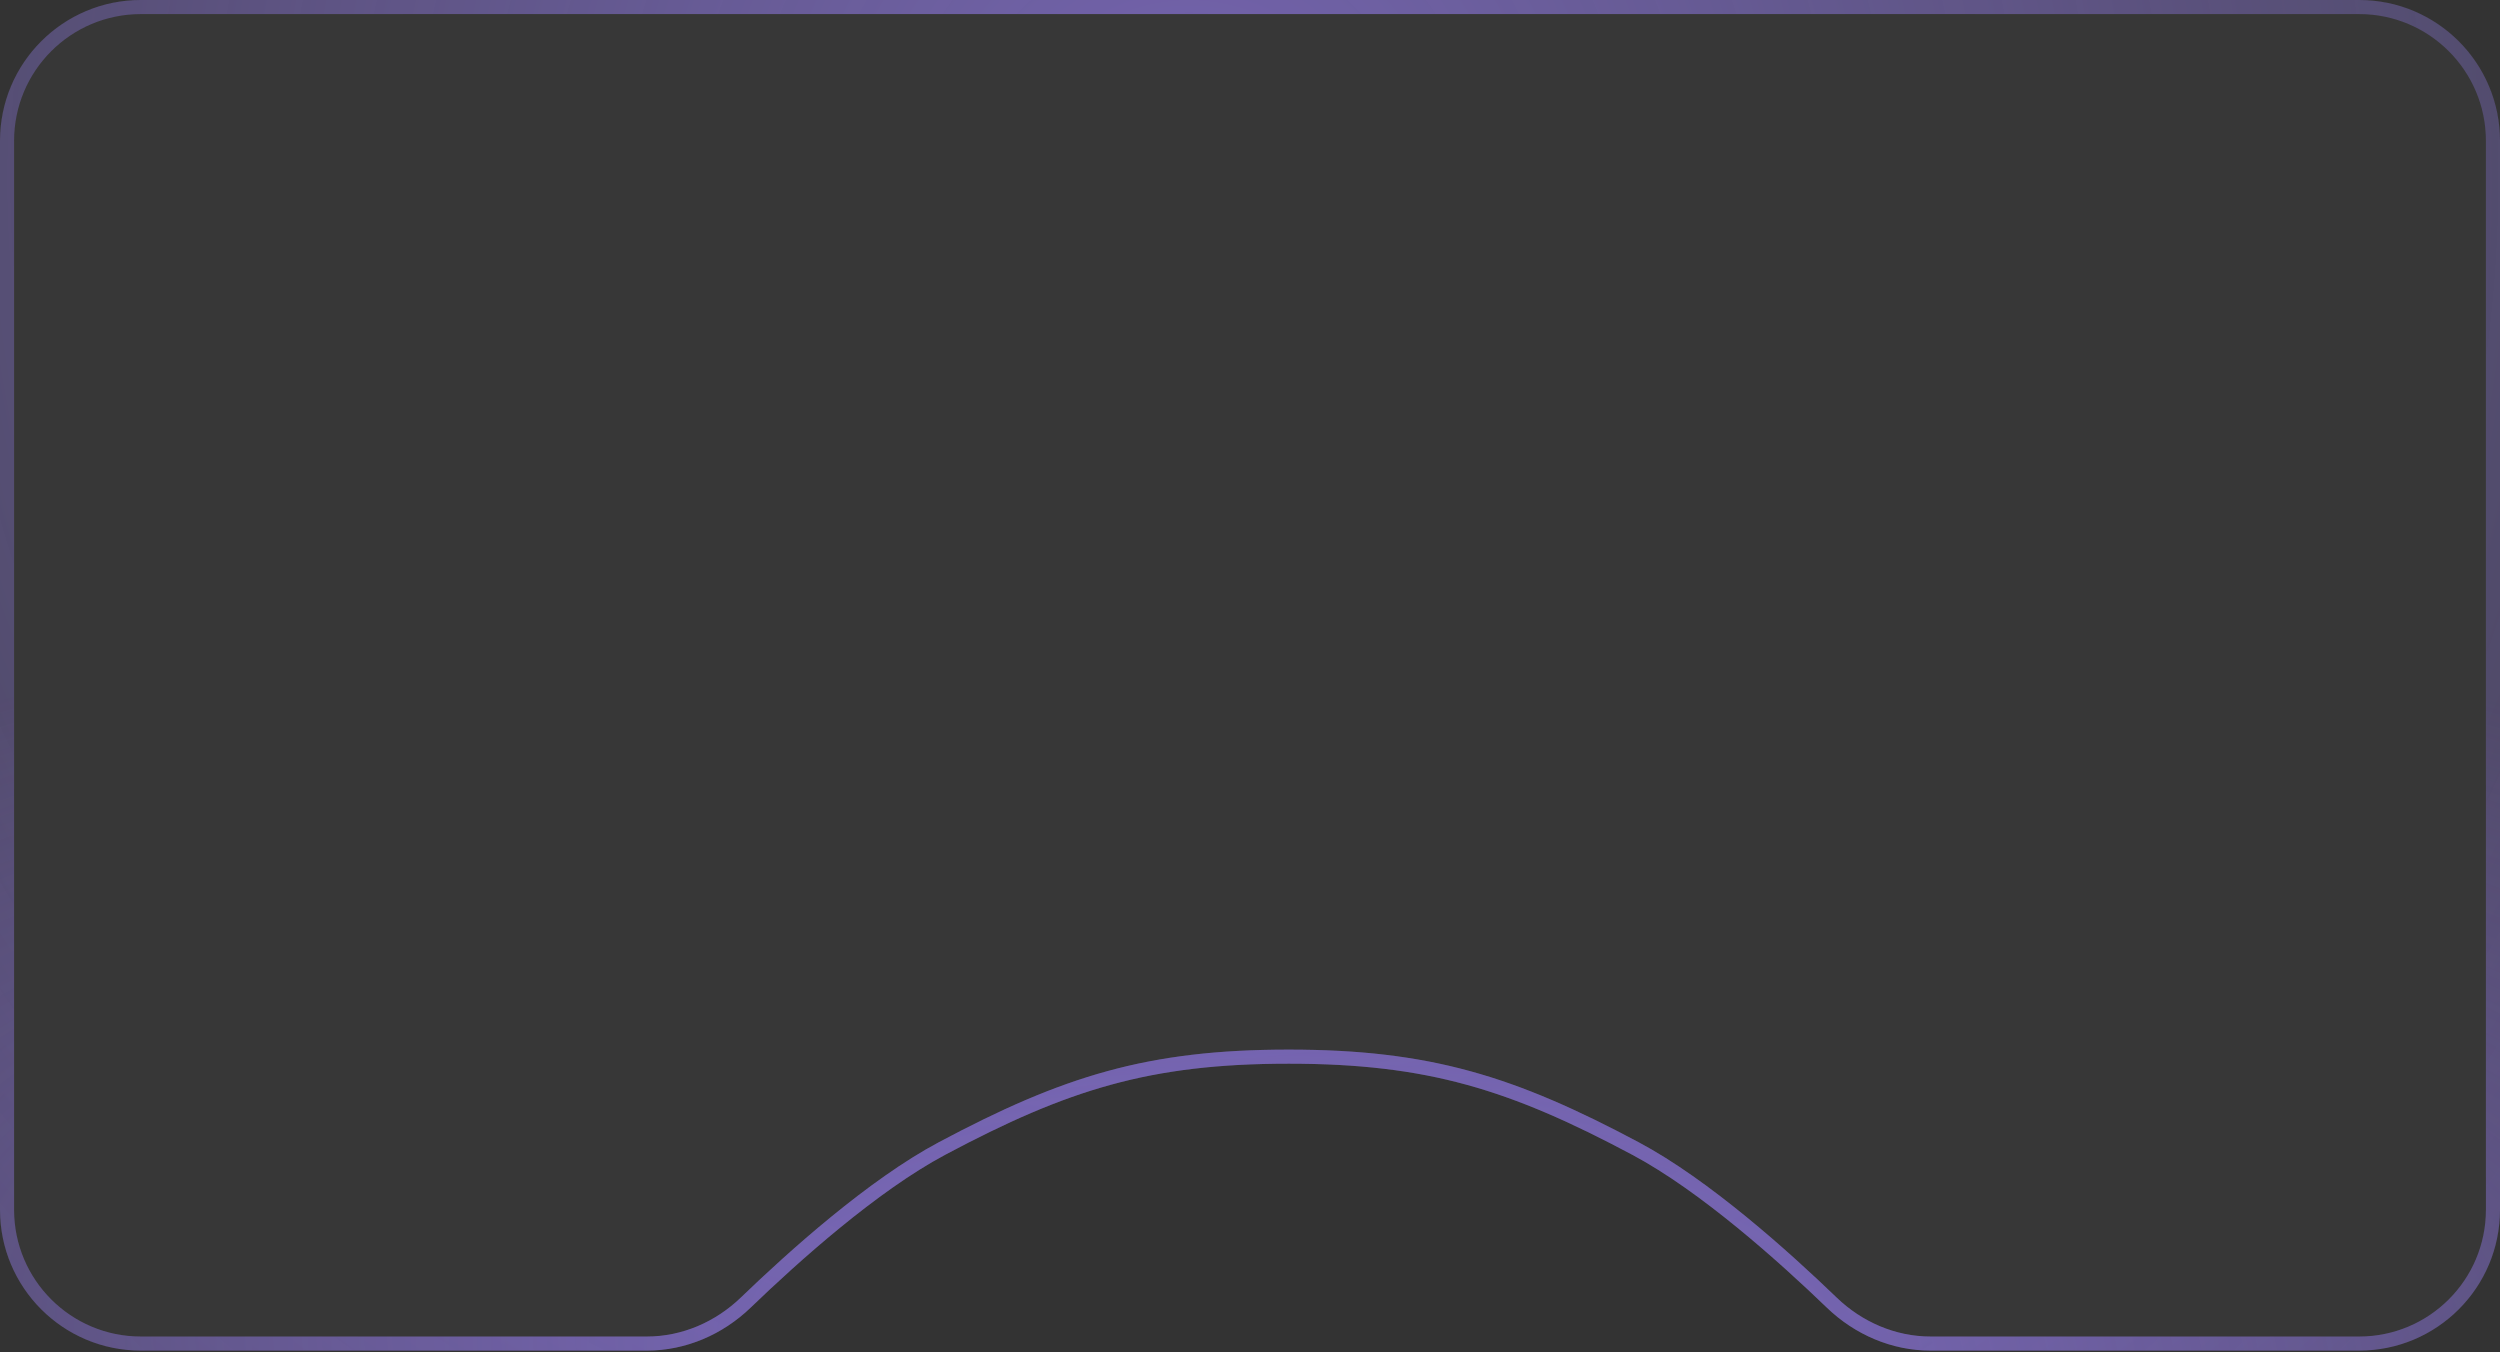 <svg width="355" height="192" viewBox="0 0 355 192" fill="none" xmlns="http://www.w3.org/2000/svg">
<rect x="0" y="0" width="355" height="192" fill="#333333" stroke="none"/>
<g clip-path="url(#clip0_102_415)">
<path d="M0 20C0 8.954 8.954 0 20 0H335C346.046 0 355 8.954 355 20V171.786C355 182.832 346.046 191.786 335 191.786H274.131C268.622 191.786 263.375 189.509 259.409 185.686C252.668 179.187 241.471 169.139 231.75 163.962C214.383 154.714 202.703 151.044 183 151.044C163.297 151.044 151.617 154.714 134.25 163.962C124.529 169.139 113.332 179.187 106.591 185.686C102.625 189.509 97.377 191.786 91.869 191.786H20C8.954 191.786 0 182.832 0 171.786V20Z" fill="white" fill-opacity="0.02"/>
<path d="M1 20C1 9.507 9.507 1 20 1H335C345.493 1 354 9.507 354 20V171.786C354 182.28 345.493 190.786 335 190.786H274.131C268.901 190.786 263.897 188.623 260.103 184.966C253.362 178.467 242.077 168.328 232.22 163.08C214.738 153.77 202.898 150.044 183 150.044C163.102 150.044 151.262 153.77 133.78 163.08C123.923 168.328 112.638 178.467 105.897 184.966C102.103 188.623 97.099 190.786 91.869 190.786H20C9.507 190.786 1 182.28 1 171.786V20Z" stroke="url(#paint0_radial_102_415)" stroke-opacity="0.6" stroke-width="2"/>
<path d="M1 20C1 9.507 9.507 1 20 1H335C345.493 1 354 9.507 354 20V171.786C354 182.28 345.493 190.786 335 190.786H274.131C268.901 190.786 263.897 188.623 260.103 184.966C253.362 178.467 242.077 168.328 232.22 163.08C214.738 153.77 202.898 150.044 183 150.044C163.102 150.044 151.262 153.77 133.78 163.08C123.923 168.328 112.638 178.467 105.897 184.966C102.103 188.623 97.099 190.786 91.869 190.786H20C9.507 190.786 1 182.28 1 171.786V20Z" stroke="url(#paint1_radial_102_415)" stroke-opacity="0.6" stroke-width="2"/>
</g>
<defs>
<radialGradient id="paint0_radial_102_415" cx="0" cy="0" r="1" gradientUnits="userSpaceOnUse" gradientTransform="translate(168.5 25.837) rotate(91.261) scale(249.979 251.559)">
<stop stop-color="#987ef5"/>
<stop offset="1" stop-color="#987ef5" stop-opacity="0.2"/>
</radialGradient>
<radialGradient id="paint1_radial_102_415" cx="0" cy="0" r="1" gradientUnits="userSpaceOnUse" gradientTransform="translate(190 191.786) rotate(-88.496) scale(114.316 302.75)">
<stop offset="0.082" stop-color="#987ef5"/>
<stop offset="1" stop-color="#987ef5" stop-opacity="0.1"/>
</radialGradient>
<clipPath id="clip0_102_415">
<rect width="355" height="192" fill="white"/>
</clipPath>
</defs>
</svg>
